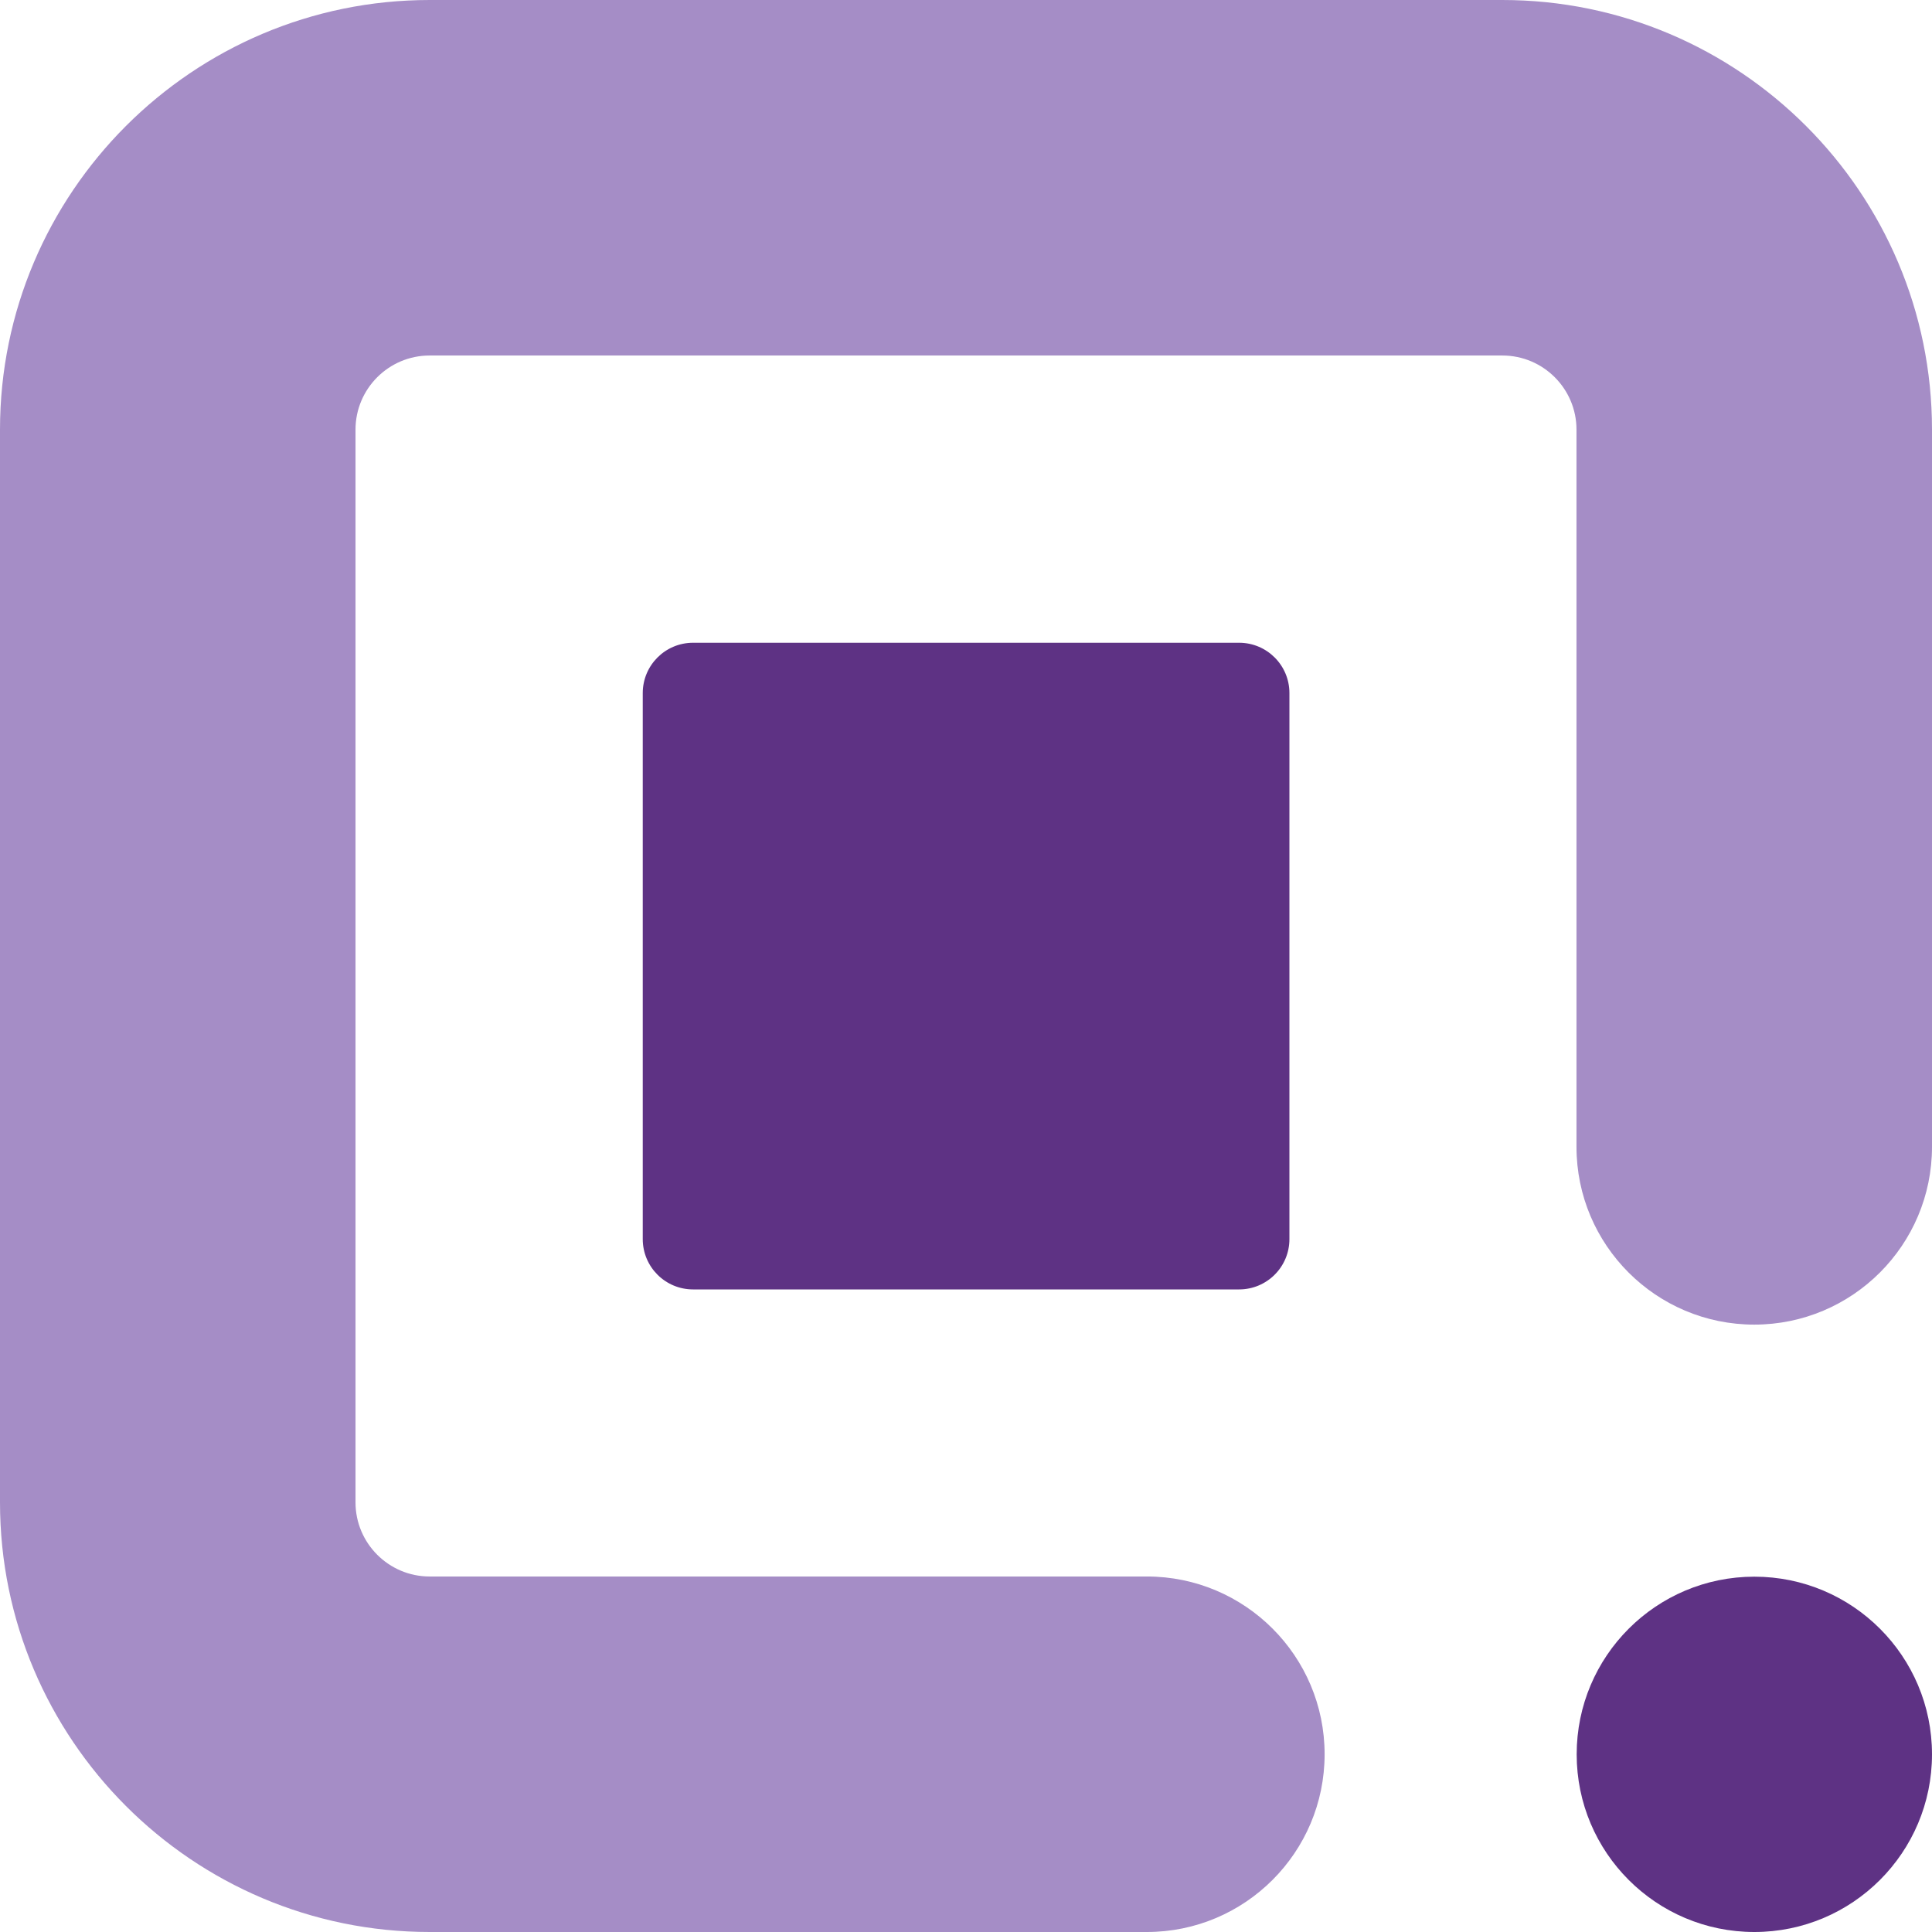 <svg xmlns="http://www.w3.org/2000/svg" width="48" height="48" viewBox="0 0 286 286" fill="none" class="colored-icon--app"><g clip-path="url(#clip0_75_6)"><path d="M169.774 286H63.599C28.524 286 0 257.476 0 222.401V63.599C0 28.524 28.524 0 63.599 0H222.401C257.476 0 286 28.524 286 63.599V169.774C286 184.299 274.212 196.087 259.687 196.087C245.162 196.087 233.373 184.299 233.373 169.774V63.599C233.373 57.547 228.453 52.627 222.401 52.627H63.599C57.547 52.627 52.627 57.547 52.627 63.599V222.401C52.627 228.453 57.547 233.373 63.599 233.373H169.774C184.299 233.373 196.087 245.162 196.087 259.687C196.087 274.212 184.299 286 169.774 286Z" fill="#A58DC6"></path><path d="M286 259.7C286 245.175 274.225 233.4 259.7 233.4C245.175 233.4 233.4 245.175 233.4 259.7C233.4 274.225 245.175 286 259.7 286C274.225 286 286 274.225 286 259.7Z" fill="#5E3284"></path><path d="M183.431 95.149H102.596C98.483 95.149 95.149 98.483 95.149 102.596V183.43C95.149 187.543 98.483 190.877 102.596 190.877H183.431C187.543 190.877 190.877 187.543 190.877 183.43V102.596C190.877 98.483 187.543 95.149 183.431 95.149Z" fill="#5E3284"></path></g><defs><clipPath id="clip0_75_6"><rect width="286" height="286" fill="white"></rect></clipPath></defs></svg>